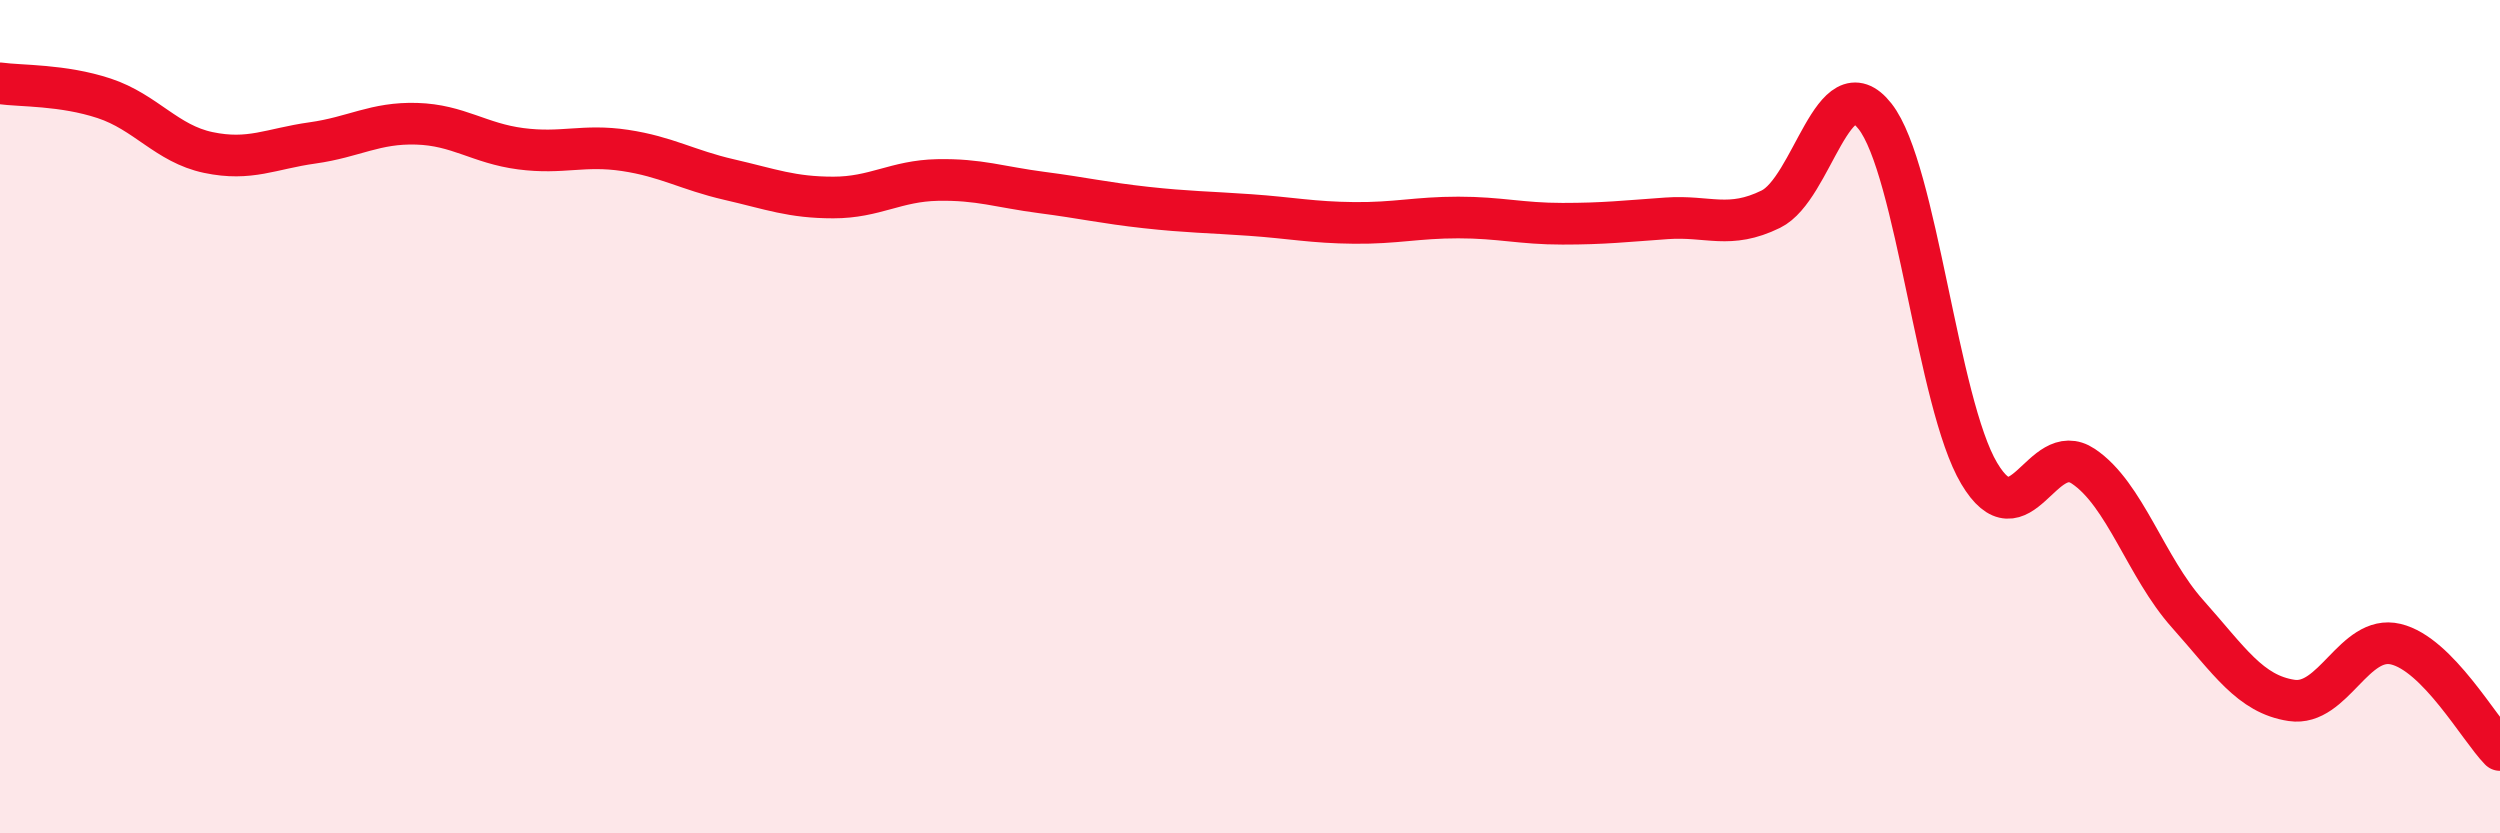 
    <svg width="60" height="20" viewBox="0 0 60 20" xmlns="http://www.w3.org/2000/svg">
      <path
        d="M 0,2 C 0.5,2.07 1.5,2.03 2.5,2.36 C 3.5,2.69 4,3.45 5,3.66 C 6,3.87 6.5,3.57 7.5,3.43 C 8.5,3.29 9,2.94 10,2.97 C 11,3 11.5,3.44 12.5,3.57 C 13.5,3.7 14,3.46 15,3.61 C 16,3.76 16.5,4.08 17.5,4.31 C 18.5,4.54 19,4.74 20,4.74 C 21,4.74 21.5,4.34 22.5,4.32 C 23.5,4.3 24,4.49 25,4.62 C 26,4.75 26.5,4.87 27.5,4.98 C 28.5,5.09 29,5.09 30,5.16 C 31,5.23 31.5,5.34 32.5,5.35 C 33.5,5.36 34,5.22 35,5.22 C 36,5.22 36.5,5.37 37.5,5.37 C 38.5,5.37 39,5.31 40,5.24 C 41,5.17 41.5,5.51 42.5,5.02 C 43.5,4.53 44,1.52 45,2.79 C 46,4.06 46.5,9.68 47.5,11.36 C 48.5,13.04 49,10.52 50,11.19 C 51,11.86 51.5,13.61 52.5,14.73 C 53.5,15.85 54,16.66 55,16.81 C 56,16.96 56.5,15.22 57.5,15.46 C 58.5,15.7 59.5,17.49 60,18L60 20L0 20Z"
        fill="#EB0A25"
        opacity="0.1"
        stroke-linecap="round"
        stroke-linejoin="round"
      />
      <path
        d="M 0,2 C 0.5,2.07 1.5,2.03 2.5,2.36 C 3.5,2.69 4,3.45 5,3.66 C 6,3.87 6.5,3.57 7.5,3.43 C 8.5,3.29 9,2.94 10,2.97 C 11,3 11.5,3.44 12.5,3.57 C 13.5,3.7 14,3.46 15,3.61 C 16,3.76 16.5,4.08 17.5,4.31 C 18.5,4.54 19,4.74 20,4.74 C 21,4.74 21.5,4.34 22.5,4.32 C 23.5,4.3 24,4.49 25,4.62 C 26,4.75 26.5,4.87 27.5,4.98 C 28.5,5.09 29,5.09 30,5.16 C 31,5.23 31.5,5.34 32.5,5.35 C 33.5,5.36 34,5.22 35,5.22 C 36,5.22 36.5,5.37 37.5,5.37 C 38.5,5.37 39,5.31 40,5.24 C 41,5.17 41.5,5.51 42.5,5.02 C 43.5,4.53 44,1.52 45,2.79 C 46,4.06 46.5,9.68 47.5,11.36 C 48.5,13.04 49,10.52 50,11.19 C 51,11.86 51.5,13.61 52.5,14.73 C 53.5,15.85 54,16.66 55,16.81 C 56,16.96 56.5,15.22 57.5,15.46 C 58.5,15.7 59.5,17.49 60,18"
        stroke="#EB0A25"
        stroke-width="1"
        fill="none"
        stroke-linecap="round"
        stroke-linejoin="round"
      />
    </svg>
  